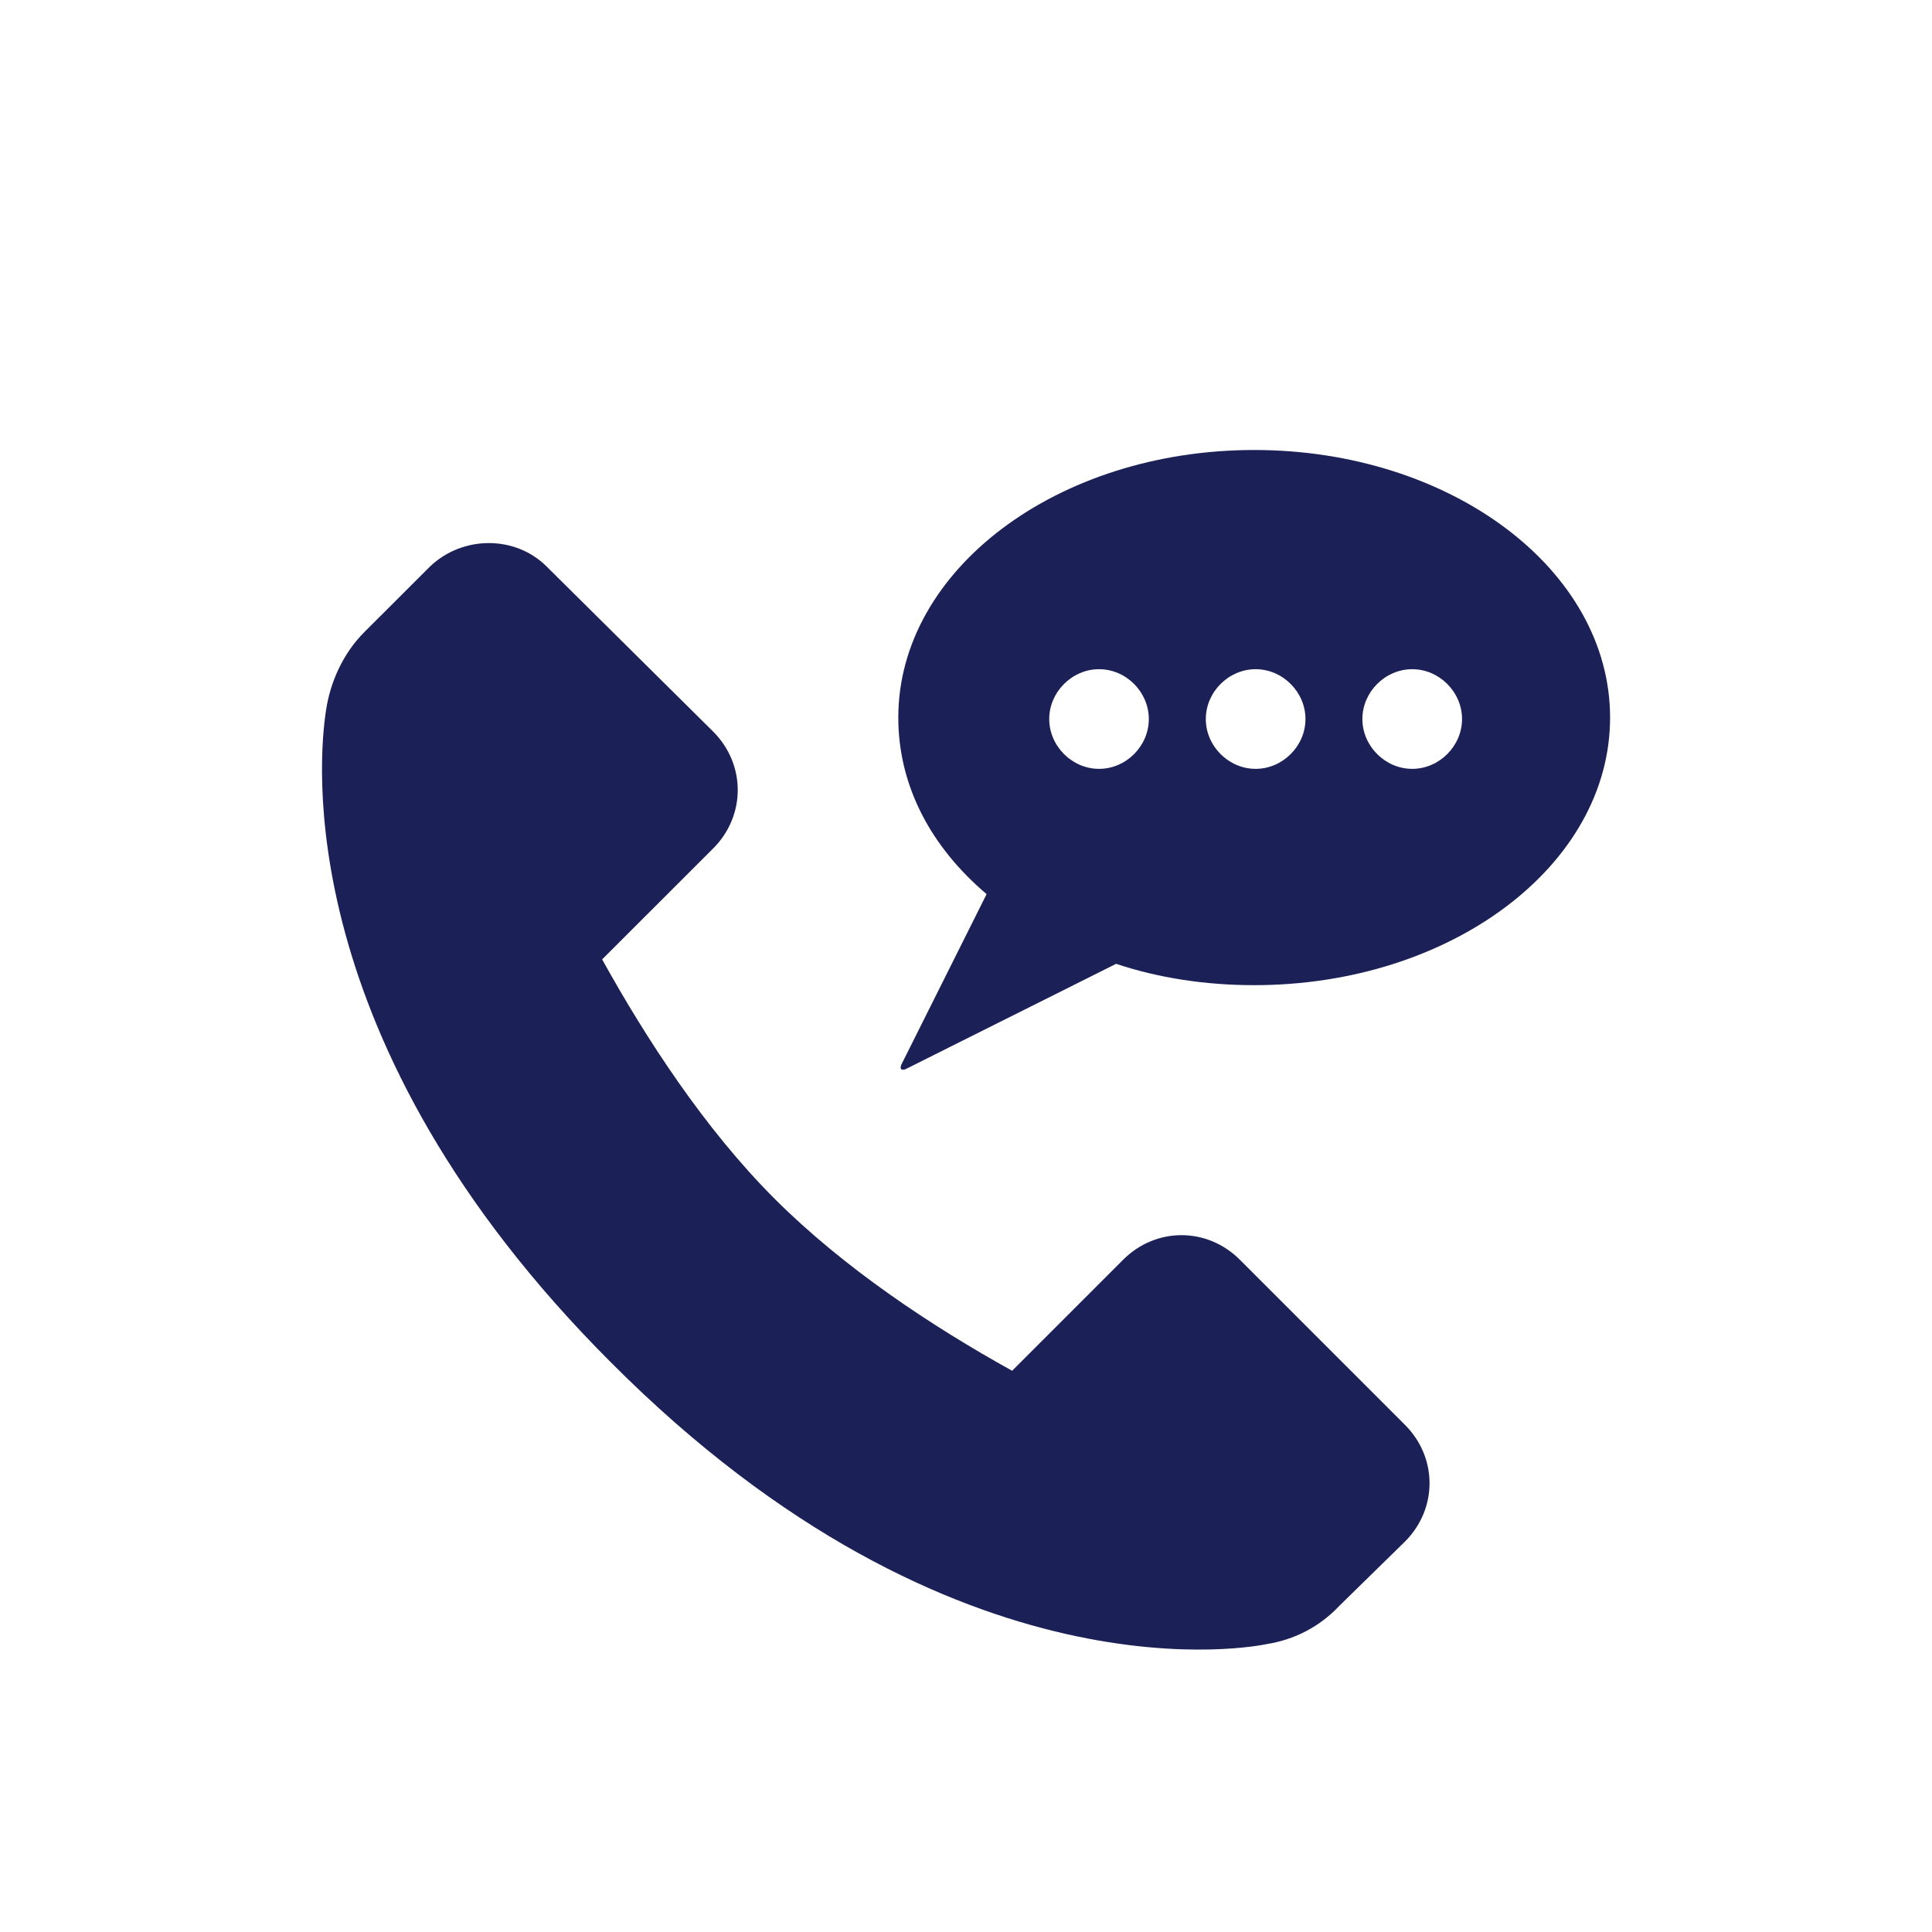 <svg width="24" height="24" viewBox="0 0 24 24" fill="none" xmlns="http://www.w3.org/2000/svg">
<path d="M15.58 5.59C13.14 5.59 11.159 7.075 11.159 8.914C11.159 9.763 11.566 10.523 12.256 11.107L11.195 13.229C11.177 13.282 11.195 13.299 11.248 13.282L13.865 11.973C14.395 12.15 14.979 12.238 15.58 12.238C18.02 12.238 20.001 10.753 20.001 8.914C20.001 7.075 18.02 5.59 15.58 5.59ZM13.653 9.551C13.317 9.551 13.034 9.268 13.034 8.932C13.034 8.596 13.317 8.313 13.653 8.313C13.989 8.313 14.271 8.596 14.271 8.932C14.271 9.268 13.989 9.551 13.653 9.551ZM15.598 9.551C15.262 9.551 14.979 9.268 14.979 8.932C14.979 8.596 15.262 8.313 15.598 8.313C15.934 8.313 16.217 8.596 16.217 8.932C16.217 9.268 15.934 9.551 15.598 9.551ZM17.543 9.551C17.207 9.551 16.924 9.268 16.924 8.932C16.924 8.596 17.207 8.313 17.543 8.313C17.879 8.313 18.162 8.596 18.162 8.932C18.162 9.268 17.879 9.551 17.543 9.551Z" fill="#1B2057"/>
<path d="M15.402 15.649C14.995 15.242 14.359 15.242 13.952 15.649L12.573 17.028C11.583 16.48 10.486 15.755 9.62 14.889C8.754 14.022 8.029 12.908 7.48 11.918L8.86 10.539C9.266 10.132 9.266 9.496 8.86 9.089L6.791 7.038C6.402 6.649 5.748 6.649 5.341 7.038L4.527 7.851C4.262 8.116 4.103 8.47 4.05 8.824C3.962 9.39 3.59 12.926 7.587 16.922C11.883 21.237 15.65 20.441 15.738 20.423C16.074 20.37 16.392 20.211 16.64 19.946L17.453 19.15C17.86 18.743 17.86 18.107 17.453 17.7L15.402 15.649Z" fill="#1B2057"/>
</svg>
